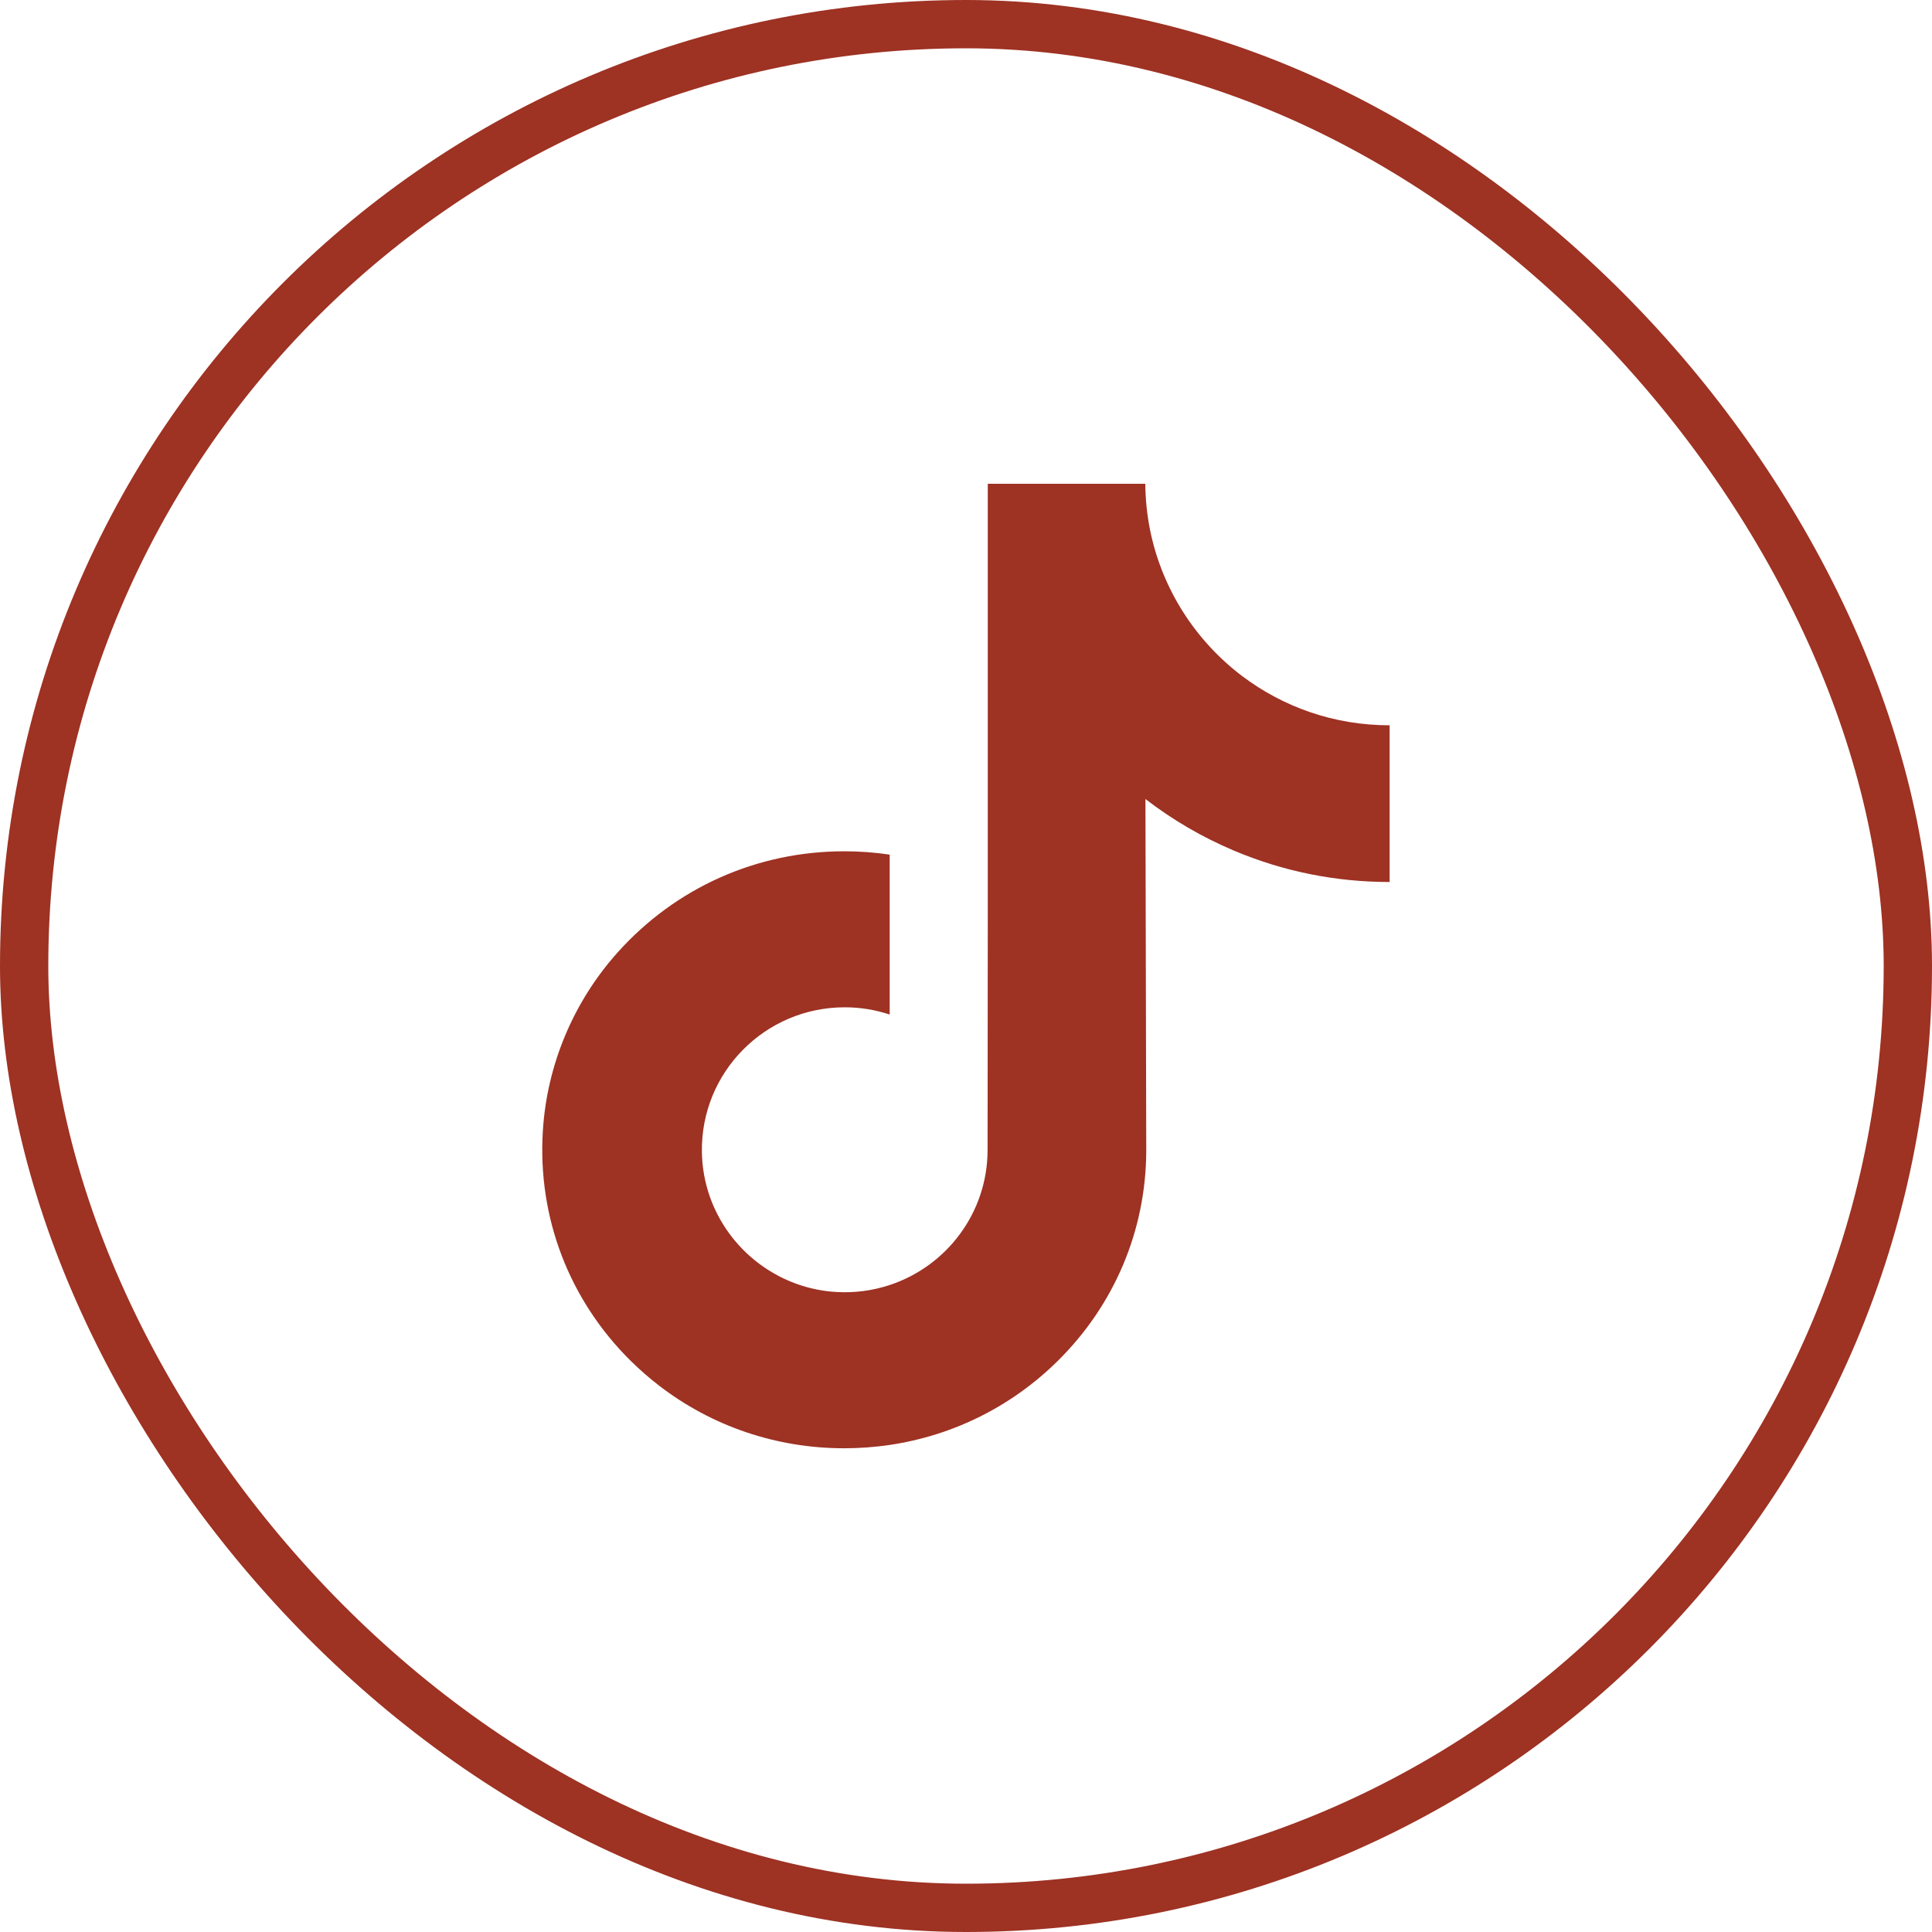 <svg xmlns="http://www.w3.org/2000/svg" fill="none" viewBox="0 0 40 40" height="40" width="40">
<rect stroke="#9E3223" rx="19.5" height="39" width="39" y="0.5" x="0.5"></rect>
<path fill="#9E3223" d="M28.762 15.016C27.62 15.016 26.567 14.637 25.721 14C24.752 13.268 24.055 12.196 23.808 10.959C23.748 10.654 23.715 10.339 23.712 10.016H20.451V18.925L20.447 23.805C20.447 25.11 19.598 26.216 18.42 26.605C18.078 26.718 17.709 26.771 17.325 26.75C16.834 26.723 16.374 26.575 15.975 26.336C15.124 25.828 14.548 24.905 14.532 23.85C14.507 22.2 15.841 20.855 17.489 20.855C17.815 20.855 18.127 20.908 18.42 21.005V18.57V17.694C18.111 17.648 17.797 17.625 17.48 17.625C15.675 17.625 13.988 18.375 12.781 19.726C11.87 20.747 11.323 22.05 11.239 23.416C11.128 25.21 11.785 26.916 13.058 28.175C13.245 28.359 13.442 28.531 13.647 28.689C14.739 29.529 16.074 29.985 17.48 29.985C17.797 29.985 18.111 29.961 18.42 29.916C19.733 29.721 20.945 29.12 21.901 28.175C23.076 27.013 23.725 25.471 23.732 23.831L23.715 16.543C24.276 16.975 24.889 17.333 25.547 17.611C26.57 18.043 27.655 18.261 28.771 18.261V15.893V15.015C28.772 15.016 28.762 15.016 28.762 15.016Z"></path>
</svg>
